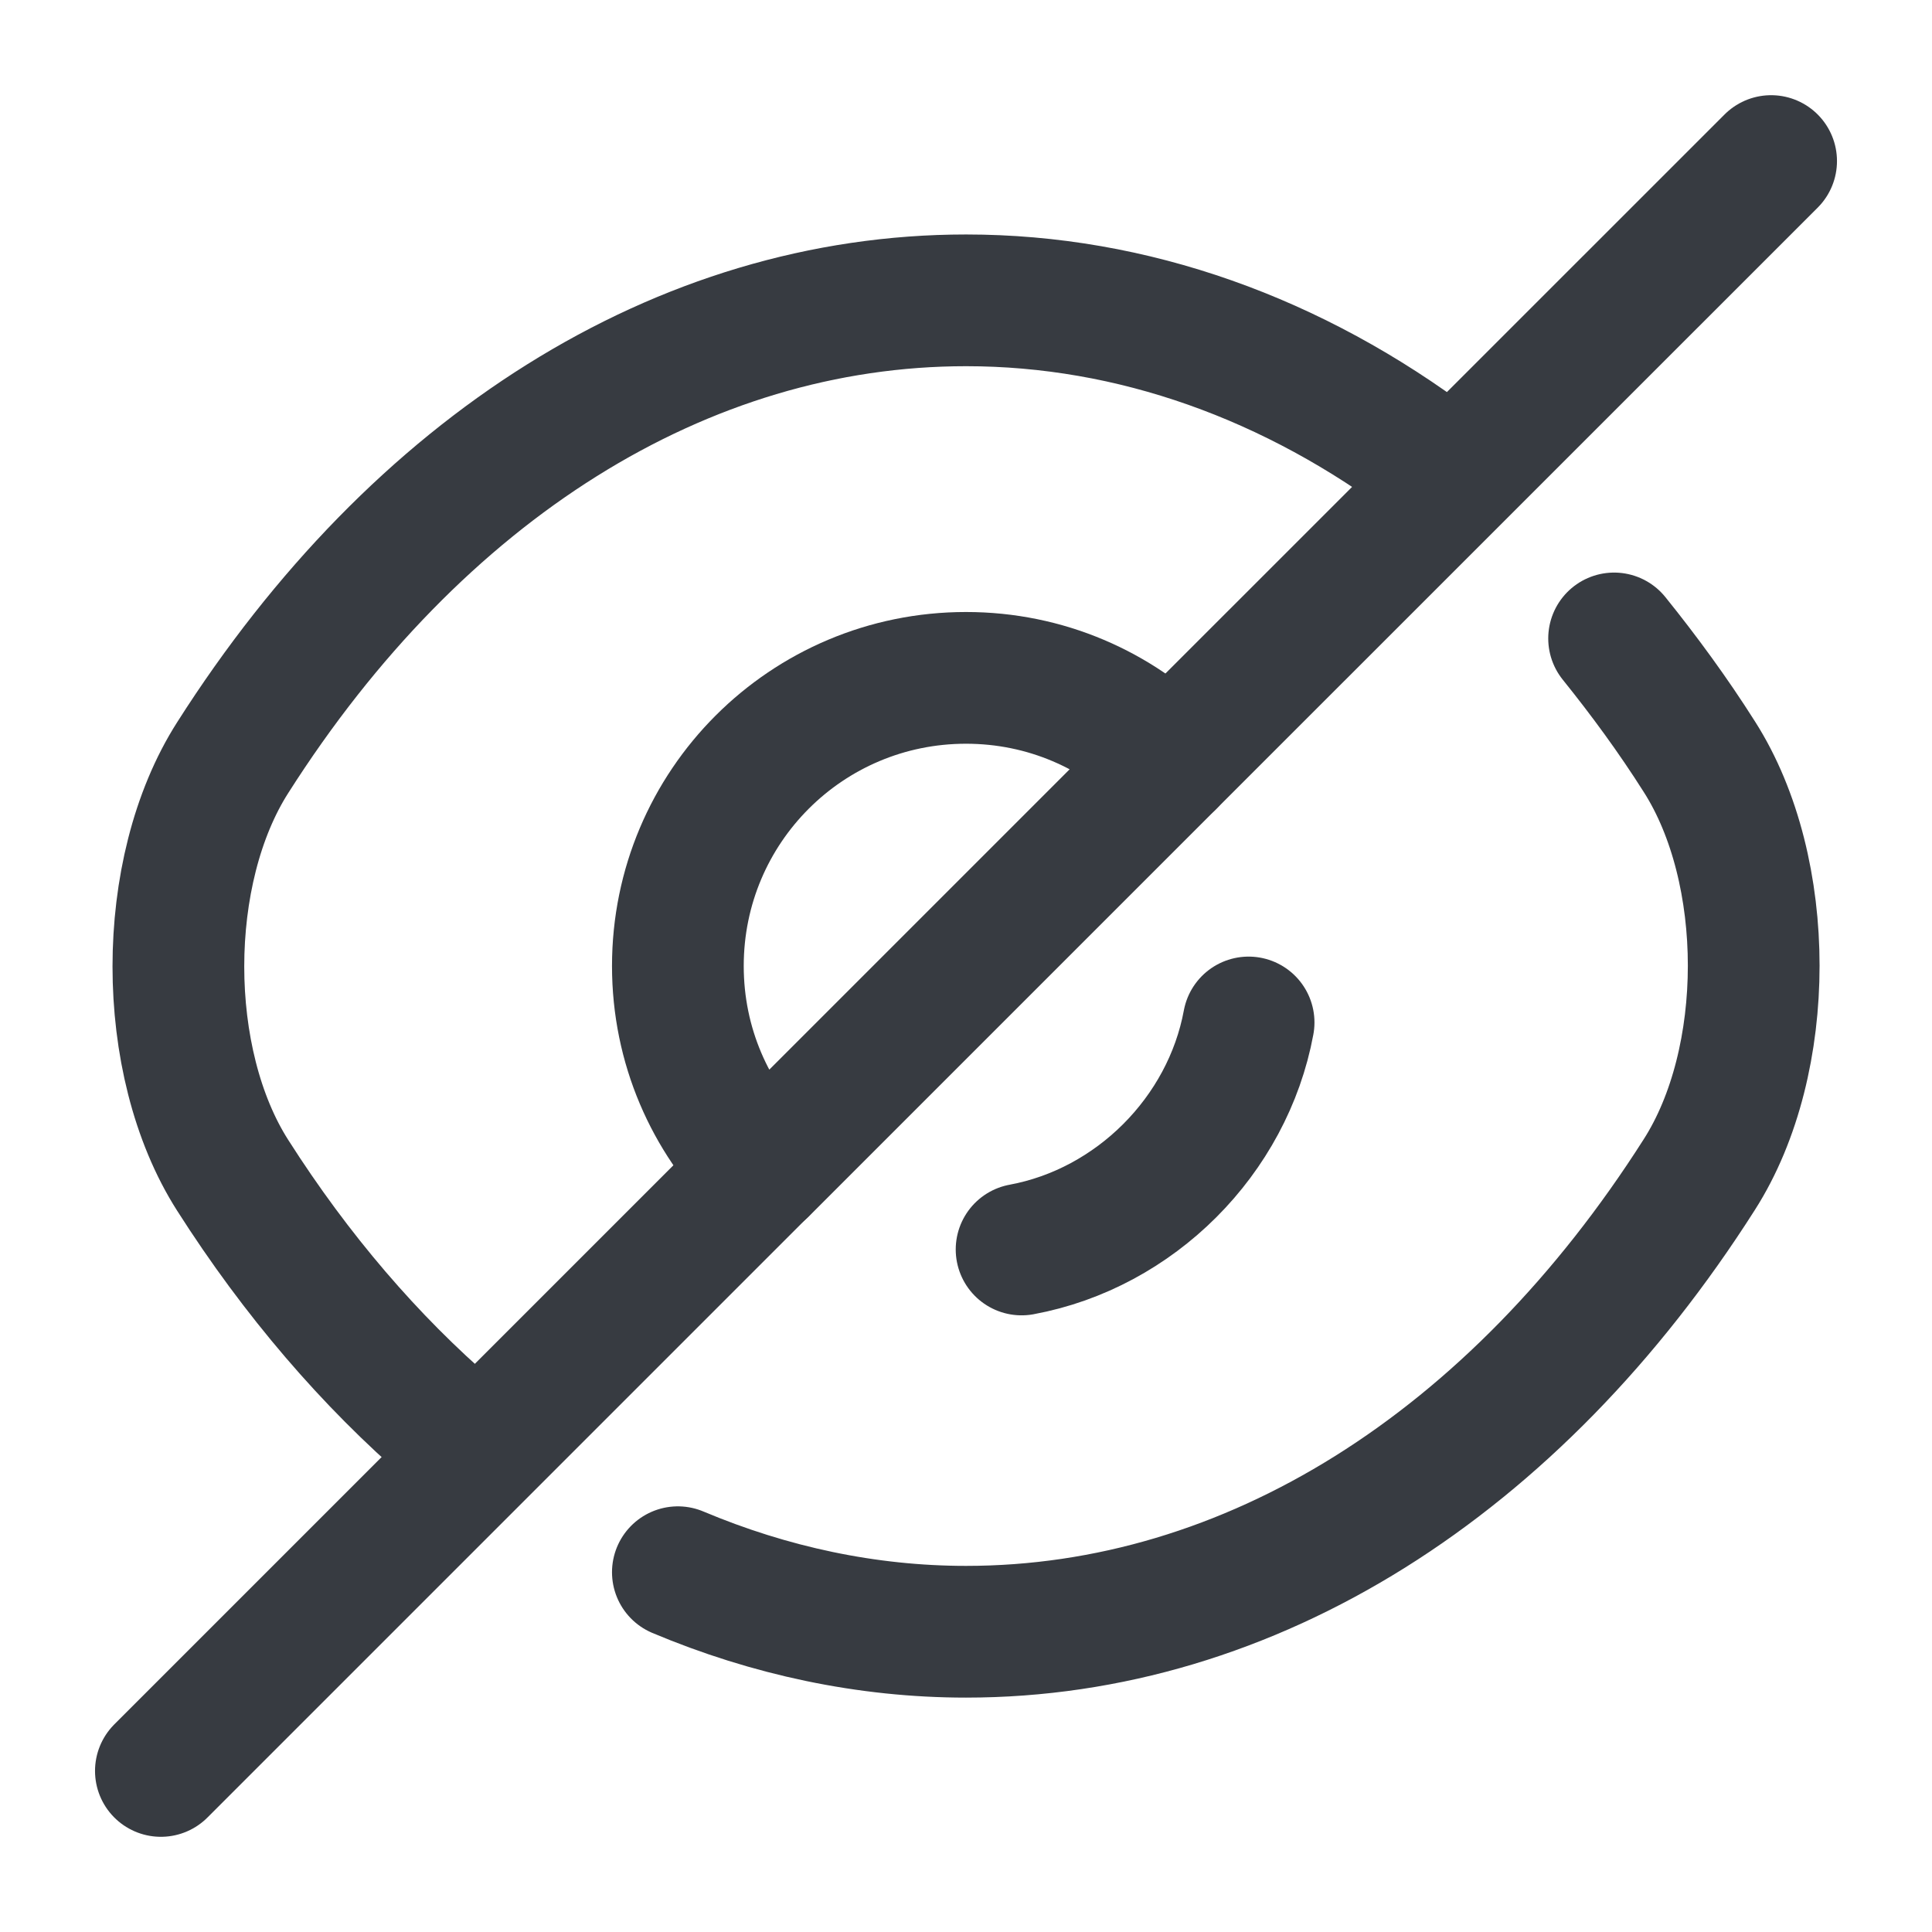 <svg width="22" height="22" viewBox="0 0 22 22" fill="none" xmlns="http://www.w3.org/2000/svg">
<path d="M13.32 8.681L8.681 13.32C8.085 12.724 7.719 11.908 7.719 11C7.719 9.185 9.185 7.719 11 7.719C11.908 7.719 12.724 8.085 13.32 8.681Z" stroke="#373B41" stroke-width="1.5" stroke-linecap="round" stroke-linejoin="round"/>
<path d="M16.336 5.29C14.732 4.08 12.898 3.42 11.001 3.42C7.765 3.42 4.749 5.327 2.65 8.627C1.825 9.919 1.825 12.092 2.65 13.384C3.374 14.521 4.218 15.502 5.134 16.29" stroke="#373B41" stroke-width="1.5" stroke-linecap="round" stroke-linejoin="round"/>
<path d="M7.719 17.903C8.764 18.343 9.873 18.581 11 18.581C14.236 18.581 17.252 16.674 19.351 13.374C20.176 12.082 20.176 9.91 19.351 8.617C19.049 8.14 18.719 7.691 18.38 7.27" stroke="#373B41" stroke-width="1.5" stroke-linecap="round" stroke-linejoin="round"/>
<path d="M14.218 11.643C13.979 12.935 12.925 13.989 11.633 14.228" stroke="#373B41" stroke-width="1.5" stroke-linecap="round" stroke-linejoin="round"/>
<path d="M8.68 13.318L1.832 20.166" stroke="#373B41" stroke-width="1.5" stroke-linecap="round" stroke-linejoin="round"/>
<path d="M20.168 1.834L13.32 8.681" stroke="#373B41" stroke-width="1.5" stroke-linecap="round" stroke-linejoin="round"/>
</svg>
